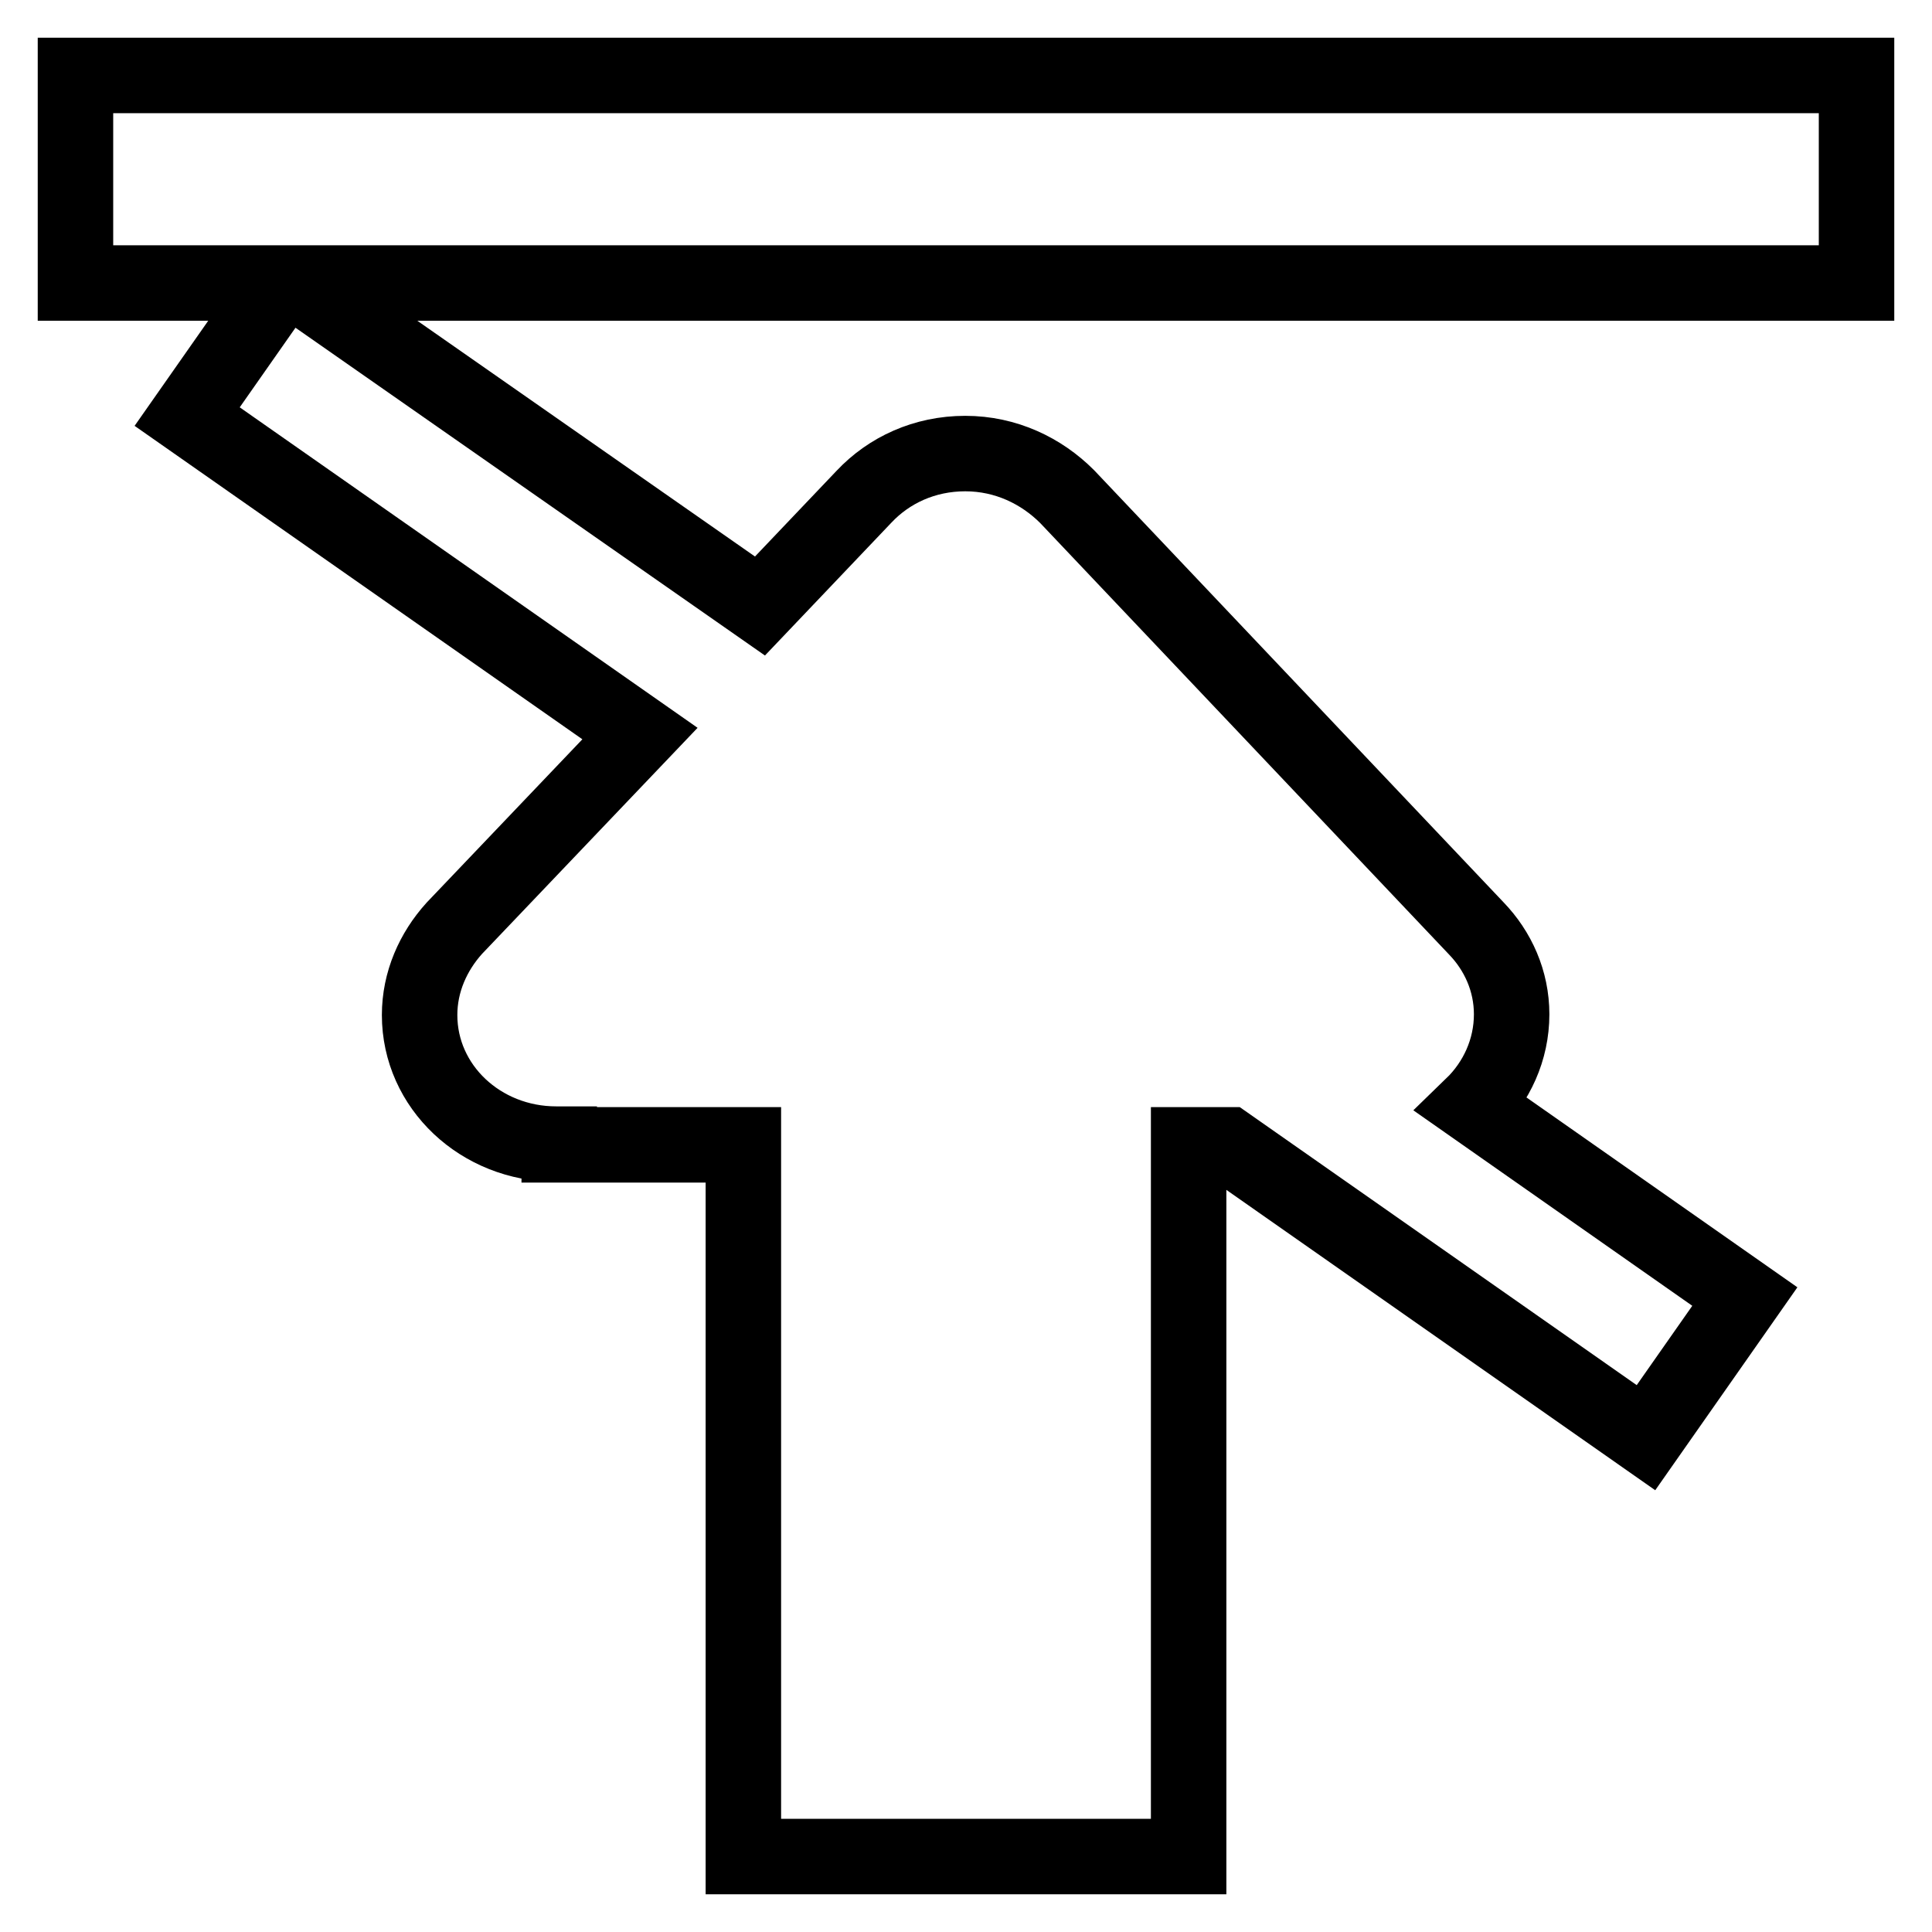 <?xml version="1.0" encoding="utf-8"?>
<!-- Svg Vector Icons : http://www.onlinewebfonts.com/icon -->
<!DOCTYPE svg PUBLIC "-//W3C//DTD SVG 1.1//EN" "http://www.w3.org/Graphics/SVG/1.1/DTD/svg11.dtd">
<svg version="1.1" xmlns="http://www.w3.org/2000/svg" xmlns:xlink="http://www.w3.org/1999/xlink" x="0px" y="0px" viewBox="0 0 256 256" enable-background="new 0 0 256 256" xml:space="preserve">
<g> <path stroke-width="10" fill-opacity="0" stroke="#000000"  d="M246,37.5V10H10v27.5h27.2L24.8,55.2l60,42L60.2,123c-2.8,3.1-4.6,7.1-4.6,11.5c0,9.5,8.1,17.1,18.1,17.1 c0.1,0,0.3,0,0.4,0v0.1h24.4V246h59v-94.3h5.2l55.4,38.8l13.1-18.7l-36.1-25.3c3.2-3.1,5.2-7.4,5.2-12.1c0-4.4-1.8-8.4-4.7-11.4 l-54.2-57.2c-3.4-3.4-8.1-5.7-13.5-5.7s-10.1,2.2-13.4,5.7l-13.8,14.5L39.4,37.5H246L246,37.5z"/></g>
</svg>